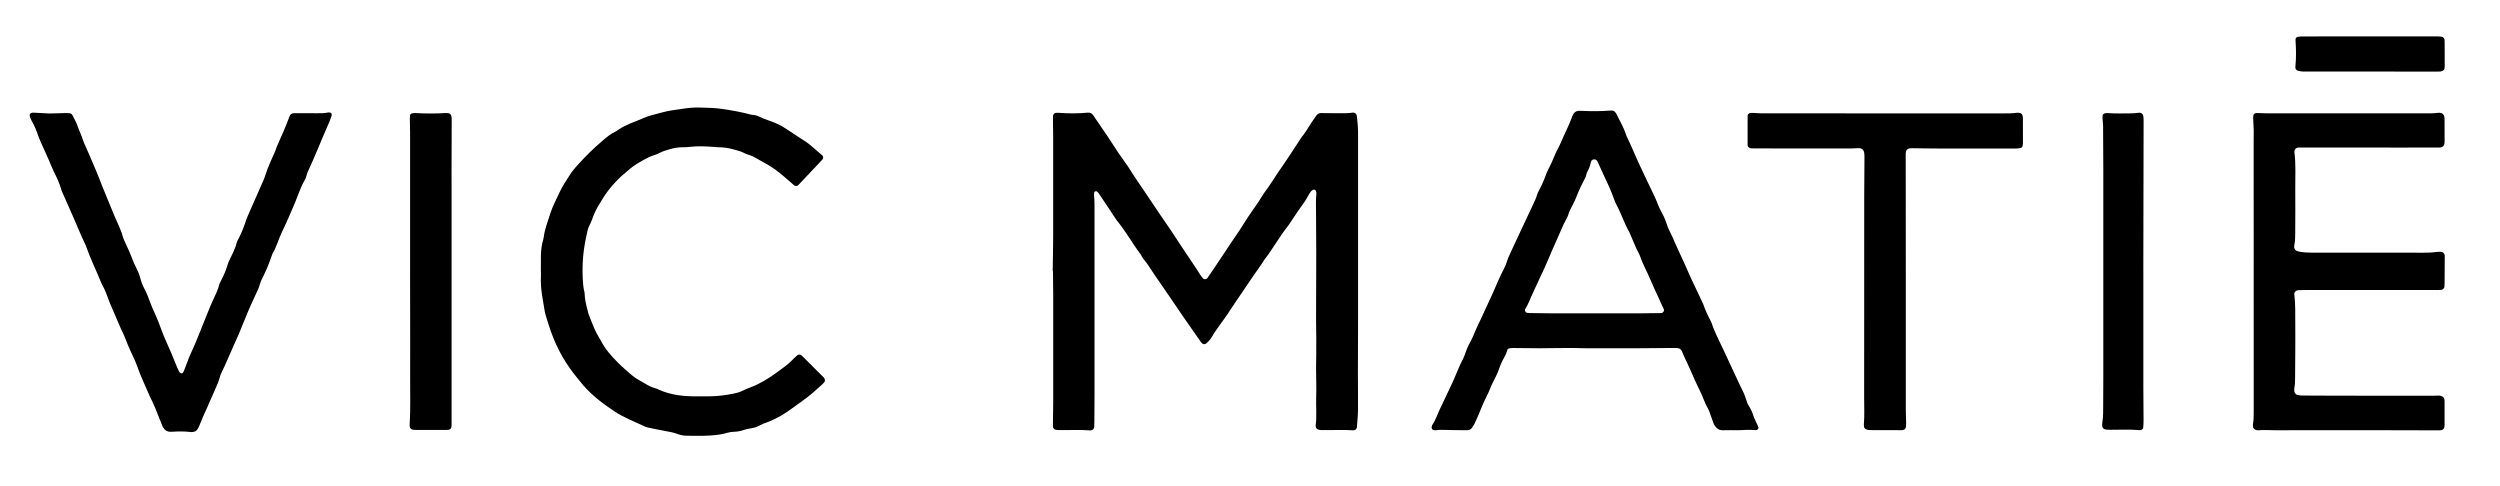 <?xml version="1.0" encoding="utf-8"?>
<!-- Generator: $$$/GeneralStr/196=Adobe Illustrator 27.6.0, SVG Export Plug-In . SVG Version: 6.00 Build 0)  -->
<svg version="1.1" id="Ebene_1" xmlns="http://www.w3.org/2000/svg" xmlns:xlink="http://www.w3.org/1999/xlink" x="0px" y="0px"
	 viewBox="0 0 6967.5 1355.4" style="enable-background:new 0 0 6967.5 1355.4;" xml:space="preserve">
<g>
	<path d="M2933.9,755.5c0.4-25.3,0.7-50.6,1.1-75.9c0.1-7.3,0.2-14.7,0.2-22c0-92,0-183.9,0-275.9c0-16-0.5-32-0.6-48
		c0-4,0.2-8,0.4-12c0.2-2.6,3.9-6.6,6.5-6.9c2.6-0.3,5.3-0.6,7.9-0.4c27.3,2,54.6,2.3,81.8-0.4c6.7-0.7,11.7,1.7,15.4,7.1
		c13.5,19.8,27.2,39.5,40.6,59.4c9.7,14.4,18.8,29.1,28.4,43.5c7.8,11.6,16,22.9,24.1,34.4c1.1,1.6,2.4,3.2,3.5,4.9
		c20.9,34.1,44.6,66.3,66.4,99.8c17.1,26.2,35.2,51.7,52.8,77.6c10.1,14.8,19.7,30.1,29.6,45c14,21.1,28.2,42,42.2,63.1
		c4,6.1,7.7,12.4,11.8,18.5c2.2,3.3,4.7,6.4,7.5,9.2c2.6,2.7,8.6,2.2,10.8-0.7c0.8-1,1.7-2.1,2.4-3.2c17.1-25.4,34.6-50.6,51.2-76.3
		c16.6-25.7,34.9-50.3,50.8-76.5c11.8-19.3,25.3-37.5,38-56.3c3-4.4,5.8-8.9,8.6-13.4c2.5-3.9,4.7-8.1,7.5-11.8
		c16.3-21.1,29.6-44.3,44.9-66.1c19.9-28.3,38.6-57.5,57.6-86.5c2.5-3.9,5.4-7.6,8.3-11.2c4.9-6.3,9.1-13.1,13.2-19.9
		c6.9-11.4,14.7-22.2,22.3-33.1c3.3-4.7,8.3-6.5,13.9-6.5c2,0,4,0.2,6,0.3c15.3,0.1,30.6,0.4,46,0.3c11.3-0.1,22.6,0.3,33.9-1.6
		c6.7-1.1,11.9,3,12.7,9.7c1.7,15.2,3.3,30.4,3.3,45.8c-0.1,40,0,80,0,119.9c0,69.3,0,138.6,0,207.9c0,68.6,0,137.3,0,205.9
		c0,45.3-0.4,90.6-0.4,135.9c0,34,0.6,68,0.3,101.9c-0.2,16.6-1.9,33.2-3.1,49.8c-0.3,4.7-5,8.8-9.5,8.5
		c-29.3-2.1-58.6-0.1-87.8-0.6c-2,0-4-0.2-6-0.4c-8-1-12.5-5.6-11.5-13.4c3.3-25.9,0.4-51.9,1.3-77.9c1-25.9-0.2-52-0.3-77.9
		c0-14.7,0.3-29.3,0.5-44c0.1-14,0.2-28,0.1-41.9c-0.1-16.7-0.6-33.3-0.6-50c0.1-63.3,0.4-126.6,0.5-189.9
		c0-36.6-0.5-73.3-0.6-109.9c-0.1-18-0.9-36,1-53.9c0.3-2.5-0.8-5.2-1.6-7.7c-0.9-3-5.7-4.5-8.3-2.6c-2.1,1.6-4.5,3.1-6,5.2
		c-2.7,3.7-5,7.8-7.4,11.8c-2.7,4.6-5,9.4-8,13.8c-7.5,11-15.4,21.7-22.9,32.6c-7.5,11-14.6,22.3-22.1,33.3c-3,4.4-6.5,8.5-9.7,12.7
		c-3.2,4.3-6.4,8.5-9.4,12.9c-12.2,18.3-24.3,36.6-36.6,54.8c-5.2,7.7-11.5,14.7-16.3,22.7c-7.6,12.5-16.7,24-24.9,36.1
		c-14.8,22.2-30,44.1-44.9,66.1c-7.9,11.6-15.7,23.2-23.4,34.8c-1.9,2.8-3.4,5.7-5.3,8.4c-10.4,14.7-21,29.2-31.3,43.9
		c-4.6,6.5-9,13.2-13,20.2c-4.4,7.6-10,14-16.9,19.4c-2.4,1.9-7,1.8-9.4-0.2c-1.5-1.3-3.2-2.5-4.3-4.1c-17.2-24.5-34.5-49-51.4-73.7
		c-20-29.1-39.5-58.5-59.7-87.4c-11.8-16.9-23.4-34-34.7-51.3c-2.9-4.5-6-8.8-9.4-12.9c-4.2-5.2-8.5-10.3-11.2-16.5
		c-0.5-1.2-1.3-2.3-2.1-3.4c-23-30.2-41.1-63.9-65.4-93.1c-0.4-0.5-0.9-1-1.2-1.6c-14.4-21.6-28.8-43.2-43.1-64.8
		c-2.6-3.9-5.1-7.8-7.9-11.5c-1.2-1.6-2.9-2.7-4.4-4c-1.6-1.3-6.4,0.2-6.7,2.2c-0.4,2.6-1.2,5.3-0.9,7.8c1.8,15.3,1.4,30.6,1.4,45.9
		c0,169.9,0,339.8,0,509.8c0,25.3-0.2,50.6-0.4,76c0,4.7-0.1,9.3-0.4,14c-0.4,6.6-5.3,11-12.1,10.4c-28.6-2.4-57.2-0.3-85.8-0.8
		c-3.3-0.1-6.6-0.4-9.8-1.1c-4.4-1-7.1-4.3-7.3-8.4c-0.1-3.3-0.2-6.7-0.1-10c0.3-18.7,0.8-37.3,0.8-56c0.1-100.6,0.1-201.2,0-301.9
		c0-22-0.4-44-0.7-66C2934.3,755.5,2934.1,755.5,2933.9,755.5z"/>
	<path d="M4846.3,1199c-14.7,0-29.3-0.4-44,0.1c-11.5,0.4-18.8-5.2-24.3-14.4c-1.4-2.3-2.3-4.8-3.2-7.3
		c-3.9-10.6-7.6-21.3-11.5-31.9c-1.2-3.1-2.7-6.1-4.3-9c-4.1-6.9-7.2-14.2-10.1-21.7c-3.8-9.9-8.3-19.6-13-29.2
		c-8.5-17.3-16.5-34.9-24-52.7c-5.4-12.9-11.8-25.3-17.7-38c-2.5-5.4-4.7-11-7-16.5c-2-4.8-5.8-7.3-10.7-8c-3.9-0.6-8-0.7-11.9-0.6
		c-33.3,0.2-66.6,0.7-99.9,0.8c-48,0.1-96,0.1-143.9,0c-14,0-28-0.8-42-0.8c-16.6-0.1-33.3,0.2-50,0.4c-12.7,0.1-25.3,0.5-38,0.4
		c-24.7-0.1-49.3-0.5-74-0.7c-3.3,0-6.7,0.3-9.9,0.9c-2.6,0.5-5.4,1.8-6,4.6c-2.3,10.6-8.3,19.5-13.1,29c-3.8,7.7-7.4,15.7-10,23.9
		c-2.4,7.7-5.7,14.9-9.4,22c-6.7,13-13.2,26.2-18.4,39.9c-1.7,4.3-3.8,8.5-6,12.6c-7,13.6-13,27.7-18.7,41.9
		c-4.9,12.4-10.4,24.5-16,36.6c-1.9,4.2-4.8,8-7.6,11.7c-3,3.9-7.2,6.1-12.1,6c-20.7-0.1-41.3-0.2-62-0.8c-8-0.2-15.9-0.7-23.9,0.7
		c-2.5,0.5-5.3,0-7.9-0.2c-3.8-0.3-6.8-5.2-5.7-9.1c0.6-1.9,0.9-4,1.9-5.6c9.5-13.9,14.2-30.1,21.5-45
		c12.3-25.1,23.9-50.5,35.8-75.8c0.9-1.8,1.7-3.6,2.5-5.5c8.5-18.8,15.3-38.3,25.2-56.5c4.4-8.1,6.7-17.3,10.2-26
		c2-4.9,4-9.9,6.5-14.6c8.1-14.6,14.8-29.8,21-45.2c3.2-8,7.4-15.6,11.1-23.5c10.6-22.9,21.2-45.9,31.8-68.8c2-4.2,3.8-8.5,5.7-12.8
		c8.9-20.1,17-40.5,27.5-59.9c4.2-7.6,7.4-15.6,9.8-24c1.6-5.7,4.2-11.2,6.7-16.6c4.9-10.9,10.1-21.8,15.1-32.6
		c3.4-7.2,6.7-14.5,10.1-21.7c13.3-28.3,26.7-56.6,39.9-84.9c4.2-9,8.7-18,11.4-27.7c1-3.8,2.9-7.5,4.8-11
		c8.7-15.8,15.5-32.4,21.6-49.3c0.9-2.5,2.1-4.9,3.3-7.3c7.8-14.7,14.6-29.9,20.8-45.4c4.2-10.5,10.5-20.1,14.8-30.5
		c10.5-25.2,23.6-49.2,32.7-75c0.7-1.9,1.5-3.7,2.5-5.4c3.4-6.4,8.6-10,16-10.2c3.3-0.1,6.7,0,10,0.2c25.3,1.1,50.6,1.3,75.9-0.8
		c2-0.2,4-0.3,6-0.2c4.3,0.2,7.6,2.1,10.1,5.6c0.8,1.1,1.7,2.1,2.3,3.3c8.8,18.6,19.8,36.2,26.2,56c1.6,5.1,3.8,10,6.2,14.7
		c10.7,21.5,19.3,43.9,29.4,65.6c14.8,32,30.3,63.7,45.4,95.6c3.4,7.2,6.3,14.7,9.2,22.1c4.4,11.2,10.6,21.5,15.8,32.3
		c4.9,10.1,8.1,21.1,12.1,31.7c1.2,3.1,2.7,6.1,4.2,9c5.8,11.3,10.9,22.8,15.8,34.5c7.6,17.7,16.2,35,24.2,52.6
		c6.6,14.5,12.7,29.3,19.4,43.8c10.3,22.3,21,44.5,31.6,66.8c0.9,1.8,1.9,3.6,2.5,5.4c5.9,17.1,13.6,33.3,21.9,49.2
		c0.6,1.2,1.2,2.4,1.6,3.7c8.9,27.3,22.9,52.4,34.7,78.4c9.1,20,18.5,39.8,27.8,59.7c8.5,18.1,16.6,36.3,25.6,54.1
		c3.9,7.7,6.3,16.1,9.3,24.2c1.2,3.1,1.8,6.5,3.3,9.4c4.3,8.3,10.2,16,12.9,24.7c2.8,9,6.3,17.4,10.5,25.8c2.4,4.7,4.4,9.7,6.4,14.6
		c1.1,2.7-1.9,7.2-4.9,7.5c-1.3,0.2-2.7,0.6-3.9,0.4C4877,1197.1,4861.6,1198.4,4846.3,1199z M4443.9,873.2
		C4443.9,873.2,4443.9,873.2,4443.9,873.2c43.3,0,86.6,0.1,129.9,0c18,0,36-0.4,53.9-0.6c0.7,0,1.3-0.1,2-0.1
		c5.6-0.3,9.7-6.7,7-11.6c-5.1-9.4-8.9-19.3-13.3-29c-8.2-18.2-17.1-36-24.7-54.5c-9.1-22.1-21.2-42.9-28.8-65.7
		c-0.4-1.3-0.8-2.6-1.5-3.7c-10.4-18.6-17.5-38.8-26.2-58.2c-0.5-1.2-1-2.5-1.7-3.6c-13.9-24.3-22.2-51.3-35.6-75.9
		c-2.2-4.1-4-8.4-5.6-12.8c-5-13.1-9.6-26.2-15.6-38.9c-10.3-21.6-20-43.6-30-65.3c-1.1-2.4-2.6-4.7-4.2-6.7
		c-3-3.9-11.9-2.9-13.9,1.4c-0.6,1.2-1.4,2.3-1.7,3.6c-2,9.9-5.3,19.2-10.4,27.9c-1,1.7-1.6,3.7-2,5.6c-1.3,7.4-4.8,13.7-8.4,20.2
		c-2.9,5.2-5.4,10.7-8,16.1c-8,16.1-13.1,33.5-21.8,49.3c-5.1,9.3-10.1,18.7-13,29.1c-1.2,4.4-3.9,8.4-6,12.6
		c-2.1,4.2-4.5,8.2-6.4,12.4c-11.3,25.5-22.7,51.1-33.8,76.7c-8.9,20.7-17.4,41.7-27.4,62c-8,16.1-14.6,32.9-22.6,48.9
		c-8.1,16-13.3,33.4-23.2,48.5c-2.6,4,0.5,10.2,5.1,10.9c2,0.3,4,0.7,5.9,0.7c22,0.3,44,0.8,65.9,0.8
		C4366.6,873.3,4405.2,873.2,4443.9,873.2z"/>
	<path d="M6543.7,315.9c69.3,0,138.6,0,207.9,0c14.6,0,29.3,0.5,43.9-1.5c2-0.3,4,0,6,0.2c5.1,0.4,10.1,5.2,10.8,10.3
		c0.4,2.6,0.7,5.3,0.7,7.9c0.1,20.7,0.1,41.3,0.1,62c0,2.6-0.3,5.4-1.1,7.9c-1.3,4-4.1,6.9-8.3,7.8c-2.6,0.6-5.3,0.7-7.9,0.7
		c-36,0.1-72,0.1-108,0.1c-83.3,0-166.6-0.1-249.9-0.2c-10.7,0-21.3-0.2-32,0.1c-7.3,0.2-12.2,6-11.3,13.6
		c4.3,33.9,2,67.9,2.3,101.8c0.4,40,0.1,80-0.1,120c-0.1,12.6,0.1,25.3-2.8,37.8c-0.3,1.3-0.2,2.6-0.2,4c-0.1,4.1,3.3,9.4,7.4,11
		c2.5,0.9,5,1.7,7.6,2.2c11.9,2,23.8,2.6,35.8,2.6c36.7-0.1,73.3,0,110,0c66.7,0,133.3,0,200,0.1c11.3,0,22.6-0.2,33.9-1.9
		c4.6-0.7,9.3-0.8,13.9-0.6c6.4,0.2,11.2,5.4,11.1,11.7c-0.1,24.6-0.3,49.3-0.4,73.9c0,4-0.1,8-0.4,12c-0.3,3.6-4.3,7.9-7.7,8.3
		c-3.3,0.4-6.6,0.6-9.9,0.6c-123.3,0-246.6,0-369.9,0c-6.7,0-13.3,0.1-20,0.5c-6.6,0.4-11.7,5.8-10.9,11.9
		c3.4,27.2,2.3,54.5,2.6,81.8c0.3,26.7,0.1,53.3,0,80c-0.1,23.3-0.3,46.6-0.5,70c-0.1,9.3,0,18.7-1.9,27.9c-0.5,2.6-0.4,5.3-0.4,8
		c0,6.3,4.4,11.9,10.4,12.8c4.6,0.7,9.3,1.2,13.9,1.2c33.3,0.2,66.6,0.3,100,0.4c86.6,0.1,173.3,0.2,259.9,0.2c6,0,12-0.5,18-0.5
		c2.6,0,5.3,0.5,7.8,1.3c4.7,1.6,7.8,5,8.6,10c0.3,2,0.3,4,0.3,6c0,21.3,0,42.7,0,64c0,2-0.2,4-0.3,6c-0.4,4.4-4.5,8.6-9.2,9.1
		c-2,0.2-4,0.5-6,0.5c-56-0.1-112-0.3-168-0.4c-96.6-0.1-193.3-0.1-289.9,0.1c-15.3,0-30.6-1.4-46,0.1c-1.9,0.2-3.9-0.4-5.9-0.8
		c-4.5-0.9-8.5-5.4-8.7-9.8c-0.1-2.7-0.3-5.4,0.2-8c1.9-11.2,1.9-22.6,1.9-33.9c0-174.6,0-349.2-0.1-523.8
		c0-72.6-0.1-145.3-0.1-217.9c0-14,0.4-28,0.2-42c-0.2-10.6-1.1-21.3-1.5-31.9c-0.1-3.3,0.1-6.6,0.7-9.9c0.5-2.8,2.6-4.7,5.3-5.4
		c2.5-0.6,5.2-0.8,7.9-0.7c8,0.2,16,0.8,24,0.8c75.3,0.1,150.6,0,225.9,0C6543.7,315.7,6543.7,315.8,6543.7,315.9z"/>
	<path d="M1507.4,755.6c0-14-0.2-28,0.1-42c0.3-15.3,1.8-30.6,6.4-45.4c0.8-2.5,1.3-5.2,1.6-7.8c2.6-22,11.1-42.4,17.5-63.4
		c6.5-21.1,17.1-40.4,26.2-60.4c8.4-18.3,19.7-34.7,30.5-51.5c5.4-8.4,11.9-16.1,18.6-23.5c22.8-25.3,46.8-49.2,72.9-71.1
		c10.2-8.6,20.3-17.3,32.6-22.9c4.2-1.9,7.9-4.9,11.8-7.5c9.5-6.2,19.5-11.2,30-15.6c12.3-5.1,24.8-9.6,36.9-15.1
		c16.5-7.5,34.3-10.7,51.5-15.7c20.6-5.9,41.9-8,62.9-11.2c15.1-2.3,30.6-3.2,45.9-2.7c19.9,0.6,39.9,0.8,59.8,3.8
		c26.4,4,52.6,8.4,78.4,15.4c2.6,0.7,5.2,1.2,7.9,1.3c6.8,0.3,13,2.7,19,5.7c7.8,3.9,15.9,6.7,24.1,9.6c17,6,33.5,12.8,48.5,23.1
		c18.6,12.8,37.9,24.7,56.8,37.3c5.5,3.7,10.6,8.1,15.7,12.4c9.7,8.2,19.2,16.5,28.8,24.8c3,2.6,3.2,7.8,0.6,10.9
		c-0.8,1-1.7,2.1-2.6,3c-21.5,22.8-43,45.5-64.5,68.3c-0.9,1-2,2.1-3.1,2.4c-1.8,0.5-3.8,0.5-5.7,0.3c-1.2-0.2-2.5-1.1-3.5-1.9
		c-9.1-7.8-18.2-15.6-27.2-23.5c-17.1-15-35.2-28.4-55.5-38.9c-6.5-3.4-12.7-7.3-19.1-10.8c-8.7-4.9-17.3-9.9-27.2-12.3
		c-3.8-0.9-7.5-2.9-11-4.7c-8.9-4.8-18.7-6.5-28.3-9.5c-14.9-4.5-29.9-6.1-45.2-6.2c-3.3,0-6.6-0.5-10-0.8
		c-22-1.8-43.9-2.7-65.9-0.3c-6,0.6-12,1.4-17.9,1.2c-14.8-0.5-29,2.2-43.1,6.7c-7.6,2.4-15.3,4.4-22.4,8.2
		c-5.8,3.2-12,5.7-18.4,7.6c-6.3,1.9-12.5,4.6-18.4,7.7c-18.2,9.7-36.4,19.5-51.8,33.6c-5.9,5.4-12.4,10.1-18.3,15.5
		c-23.3,21.2-43.1,45.3-58.9,72.7c-3,5.2-6.5,10.1-9.3,15.4c-3.7,7-7.6,14.1-10.4,21.6c-3.7,10-7.3,20-12.2,29.5
		c-4.9,9.6-6.4,20.3-8.7,30.6c-9.8,44.6-12.6,89.6-8.4,135.1c0.4,4.6,1.3,9.2,2.1,13.8c0.5,2.6,1.6,5.2,1.7,7.8
		c0.6,16.8,4,33,8.5,49c0.9,3.2,1.3,6.6,2.5,9.6c5.5,14.3,11,28.6,17,42.7c3.1,7.3,7.3,14.2,11.1,21.2c1.9,3.5,4.3,6.8,6.1,10.3
		c11.8,23.6,29.1,43,47.5,61.4c12.2,12.3,25.4,23.6,38.5,34.9c11.2,9.6,24.4,16.1,37,23.6c9.1,5.4,18.5,10.6,29,13.1
		c3.8,0.9,7.4,3,11.1,4.6c16.5,7.3,33.7,11.9,51.6,14.7c23.9,3.8,47.8,3.5,71.7,3.3c5.3,0,10.7-0.1,16-0.1c24.1,0,47.8-3.3,71.3-8.3
		c6.5-1.4,13.1-3.2,18.9-6.1c9-4.5,18.2-8.1,27.5-11.7c24.4-9.4,46.3-23.3,67.7-38.3c5.5-3.8,10.6-8.1,16-11.9
		c12.6-8.8,24.2-18.8,34.9-29.8c2.8-2.9,5.7-5.6,8.8-8.2c2.9-2.5,8.4-2.6,11.2-0.3c1,0.8,2.1,1.7,3,2.6
		c19.8,19.8,39.6,39.5,59.4,59.3c0.9,0.9,1.6,2.1,2.3,3.2c1.5,2.2,1.6,7.5,0,9.5c-1.7,2-3.4,4.1-5.3,5.9
		c-17.7,16.1-35.4,32.4-55.1,46.1c-14.2,9.9-27.9,20.5-42.2,30.3c-18.7,12.9-38.8,23.2-60.1,31.3c-2.5,0.9-5.1,1.5-7.6,2.6
		c-7.3,3.3-14.2,7.5-21.7,10c-7.5,2.5-15.6,3.2-23.4,4.9c-3.2,0.7-6.5,1.6-9.6,2.7c-8.9,3.2-17.9,4.8-27.4,5.1
		c-5.9,0.2-12,0.9-17.7,2.6c-21.3,6.6-43.3,7.7-65.2,8.5c-16,0.6-32-0.1-48-0.2c-8.7,0-17.2-1.3-25.4-4.5
		c-10.6-4.1-21.7-6.2-32.9-8.2c-17-3-33.9-6.7-50.9-10.2c-1.9-0.4-3.9-0.9-5.7-1.7c-30.1-14.1-61.4-25.9-89.2-44.5
		c-35.6-23.8-69.1-49.9-95.4-84.2c-4.9-6.3-10.1-12.4-15.1-18.7c-16-20.6-30-42.3-41.9-65.6c-11.9-23.3-21.3-47.3-29.2-72.1
		c-3-9.5-5.9-19.1-8.8-28.6c-0.6-1.9-1.1-3.8-1.4-5.8c-5.2-32.8-12.9-65.4-11.1-99.1c0.3-5.3,0-10.7,0-16
		C1507.3,755.6,1507.4,755.6,1507.4,755.6z"/>
	<path d="M138.6,316.3c15.9-0.4,29.8-0.9,43.8-1.2c4-0.1,8,0.1,11.9,0.6c3.4,0.5,6.3,2.4,7.8,5.6c5,10.2,10.8,20.1,14.4,30.7
		c4.7,13.9,11.5,26.9,15.7,41c1.5,5.1,4.1,9.8,6.3,14.7c9.8,21.9,19,44,28.4,66c6.8,15.9,12.9,32,19.2,48.1
		c10.6,27.3,22.7,54,33.4,81.2c4.9,12.3,11.3,24.1,15.9,36.6c1.6,4.4,3.9,8.6,4.9,13.1c2.8,12.5,8.9,23.7,14.1,35.2
		c4.7,10.3,9.4,20.5,13.3,31.2c4.3,11.9,10,23.2,15.5,34.7c2.9,6,5.4,12.1,7,18.6c2.9,11.7,7.2,22.9,12.8,33.5
		c6.3,11.8,11,24.2,15.5,36.7c3.8,10.6,8.5,21,13.2,31.3c6.4,13.9,11.9,28.2,17.2,42.6c5,13.7,10.5,27.4,16.6,40.7
		c8.8,19.4,17.3,38.9,24.9,58.8c2.6,6.8,5.8,13.5,9,20c0.8,1.7,2.7,2.8,4.2,4.1c1.2,1,4.7,0.4,5.5-0.7c1.1-1.6,2.5-3.2,3.2-5
		c2.3-5.5,4.4-11.1,6.4-16.8c5.3-15.1,11.4-29.8,18.3-44.3c8.6-18,15.4-36.9,23.1-55.3c11.9-28.2,22-57.1,35.1-84.9
		c6.2-13.2,12.6-26.5,16.1-40.8c0.6-2.5,2-4.9,3.3-7.3c8.7-16.5,16.1-33.6,21.2-51.6c1.1-3.8,3.3-7.2,4.9-10.9
		c6.8-15.2,15.4-29.6,18.9-46.1c0.5-2.5,1.9-5,3.2-7.3c9.9-18.2,17.3-37.5,23.7-57.1c1.7-5,3.8-9.9,6-14.8
		c8.6-19.5,17.4-38.9,25.8-58.5c5-11.6,10.1-23.1,15.3-34.7c4.9-10.9,7.8-22.7,12.2-33.8c5.1-13,10.9-25.7,16.5-38.5
		c1.3-3.1,3.1-6,4.1-9.1c6.3-19,15.5-36.8,23.3-55.2c6-14.1,11.7-28.3,17-42.7c2.5-6.8,6.9-9.3,13.6-9.2c4.7,0,9.3,0,14,0
		c16.7,0,33.3,0.1,50,0.1c10,0,20,0.2,29.8-2.1c1.9-0.4,3.9,0,5.9,0.2c2,0.1,5,3.9,4.7,5.7c-0.2,1.3-0.3,2.7-0.7,3.9
		c-2,5.6-4,11.3-6.3,16.8c-10.7,25.1-21.9,50-32.1,75.3c-8.8,21.6-18.5,42.8-28.1,64c-3.3,7.3-3.8,15.4-8.2,22.4
		c-3.9,6.2-6.8,13-9.9,19.6c-2.2,4.8-4.2,9.8-6,14.8c-6.3,17.5-13.8,34.6-21.1,51.7c-8.6,20.2-17.5,40.3-27.1,60
		c-4.9,10.2-8.6,20.9-12.8,31.4c-3.5,8.6-6.8,17.3-11.8,25.3c-1.7,2.8-2.5,6.1-3.6,9.2c-6.1,16.9-12.2,33.8-20.3,49.9
		c-5.7,11.2-11.4,22.6-14.5,35c-0.9,3.8-2.8,7.5-4.5,11.1c-12.9,27-25.1,54.3-36.2,82.2c-10.3,26-21.1,51.7-32.9,77.1
		c-10.1,21.7-18.6,44.2-29.5,65.6c-3,5.9-5.6,12.2-7.2,18.6c-2.4,9.8-6.6,18.8-10.6,27.9c-8.4,18.8-16.6,37.8-24.9,56.7
		c-3.5,7.9-7.2,15.7-10.7,23.7c-2.1,4.9-3.9,9.9-6,14.8c-2,4.9-4.2,9.8-6.3,14.6c-4.6,10.5-12.1,14.3-23.9,12.9
		c-15.9-1.9-31.9-1.8-47.9-0.7c-2,0.1-4,0.2-6,0.2c-9.6,0.2-16.5-4.4-21.2-12.5c-0.7-1.2-1.3-2.3-1.8-3.6
		c-4.7-11.7-9.4-23.5-14.1-35.2c-4-9.9-7.6-20-12.4-29.5c-12.1-23.8-21.5-48.7-32.6-72.9c-5.2-11.4-8.6-23.7-13.6-35.4
		c-1.3-3.1-2.4-6.2-3.8-9.2c-9.4-20.6-19.3-40.9-27-62.2c-3.2-8.7-7.8-16.9-11.6-25.4c-4.6-10.3-9-20.8-13.4-31.2
		c-4.7-11-9.5-22-14.2-33c-2.1-4.9-4.3-9.7-6.1-14.8c-5.4-15.1-10.8-30.1-18.7-44.1c-2.3-4-3.9-8.5-5.7-12.8
		c-13.1-32-28.5-63.1-39.7-95.9c-1.1-3.1-2.7-6.1-4.1-9.1c-11-22.8-20.3-46.4-30.5-69.5c-10.2-23.2-20.4-46.3-30.6-69.4
		c-1.1-2.4-2.5-4.8-3.1-7.3c-4.9-18.8-13.4-36.1-22-53.4c-5-10.1-8.8-20.8-13.4-31.2c-7-15.8-14.3-31.5-21.3-47.4
		c-3-6.7-5.9-13.4-8.3-20.3c-5.1-14.5-10.5-28.7-18.5-42c-2-3.4-3.4-7.2-4.6-11c-1.9-6,1.8-11,7.8-11c1.3,0,2.7,0,4,0
		C109.8,315.1,125.1,315.7,138.6,316.3z"/>
	<path d="M5311.5,808.1c0,111.3,0,222.6,0,333.9c0,12.7,0.7,25.3,0.9,38c0.1,3.3-0.1,6.6-0.5,9.9c-0.6,4.6-5,8.6-9.5,8.9
		c-2,0.1-4,0.2-6,0.1c-26-0.1-52-0.2-78-0.2c-6,0-12.1,0.3-17.7-2.3c-3.2-1.5-5.3-3.9-5.8-7.5c-0.3-2-0.4-4-0.3-6
		c2-24.6,0.8-49.3,0.8-73.9c0.2-187.9,0.1-375.9,0.2-563.8c0-36,0.5-72,0.7-108c0-4-0.2-8-0.9-11.9c-1.5-8.3-7.2-12.7-15.5-12.5
		c-7.3,0.2-14.6,1-22,1c-67.3,0-134.6-0.1-202-0.1c-22.7,0-45.3,0-68-0.1c-2.7,0-5.3-0.1-8-0.3c-5-0.4-9.3-4.2-9.3-8.7
		c-0.1-27.3-0.1-54.6,0-81.9c0-3.9,3.8-7.6,7.6-7.9c2.6-0.2,5.3-0.2,8-0.1c8,0.4,16,1.1,23.9,1.2c26.7,0.1,53.3,0,80,0
		c190,0,379.9,0.1,569.9,0.2c9.3,0,18.7-0.1,28-0.1c10.7-0.1,21.3,0.1,31.9-1.6c3.2-0.5,6.7-0.3,9.9,0.6c3.2,0.9,6,3.1,6.9,6.6
		c0.7,2.6,1.2,5.2,1.2,7.9c0.1,23.3,0.2,46.6,0.1,70c0,2.6-0.7,5.3-1.3,7.8c-0.7,2.8-2.8,4.7-5.5,5.2c-3.9,0.8-7.9,1.4-11.8,1.4
		c-68.6,0.1-137.3,0.2-205.9,0.1c-28,0-56-0.6-83.9-0.9c-13.9-0.2-18.2,3.7-18.4,17.3c-0.1,8.7,0.1,17.3,0.1,26
		C5311.5,573.5,5311.5,690.8,5311.5,808.1z"/>
	<path d="M1142.9,755.6c0-129.3,0-258.6,0-387.9c0-12-0.5-24-0.7-36c-0.1-3.3,0.2-6.6,0.4-10c0.1-2.1,2.8-5.1,5.1-5.5
		c3.3-0.5,6.6-1.3,9.8-1.1c28.6,1.6,57.3,1.7,85.9-0.1c2-0.1,4,0.1,6,0.4c3.9,0.4,7.8,3.8,8.4,7.5c0.5,3.3,1.1,6.6,1.1,9.9
		c-0.1,46.6-0.3,93.3-0.4,139.9c0,18,0.1,36,0.1,54c0,179.9,0,359.9,0,539.8c0,38,0,76,0,113.9c0,2.7-0.1,5.3-0.2,8
		c-0.3,5.2-3.5,8.8-8.5,9.4c-2,0.2-4,0.5-6,0.5c-28,0-56-0.1-83.9-0.1c-2,0-4-0.1-6-0.2c-9.2-0.8-12.8-4.9-12.2-14.5
		c2.7-44.6,1-89.3,1.3-133.9c0.2-37.3,0.1-74.6,0.1-112C1143,876.9,1142.9,816.3,1142.9,755.6z"/>
	<path d="M5973.5,758.7c0,107.3-0.1,214.5,0,321.8c0,30.6,0.5,61.3,0.6,91.9c0,6.6-0.5,13.3-1,19.9c-0.2,2.7-4.3,6.1-7,6.3
		c-1.3,0.1-2.7,0.4-4,0.2c-26.6-2.5-53.3-0.8-79.9-1c-4.6,0-9.3-0.1-13.9-0.8c-5.9-0.8-9.5-5.3-9.5-11c0-2.7-0.1-5.4,0.3-8
		c2.9-17.2,2.5-34.5,2.5-51.8c0-24.7,0.3-49.3,0.3-74c0-116.6,0-233.2,0-349.8c0-76.6,0.1-153.2,0-229.8c0-40.6-0.3-81.3-0.6-121.9
		c0-6-1-11.9-1.4-17.9c-0.2-3.3-0.3-6.6-0.1-9.9c0.1-3.1,3.2-6.6,6.2-7c2.6-0.4,5.3-1,7.9-0.8c22.6,1.9,45.3,0.7,67.9,0.8
		c6.6,0,13.2-1.2,19.9-1.8c5.6-0.5,10.8,3.3,11.6,8.7c0.5,3.9,0.9,7.9,0.9,11.9c-0.2,141.2-0.5,282.5-0.8,423.7
		C5973.3,758.7,5973.4,758.7,5973.5,758.7z"/>
	<path d="M6605.2,101.4c62.7,0,125.3,0,188,0c4,0,8,0.3,11.9,0.8c3.5,0.4,7.5,4.9,7.8,8.2c0.2,2,0.3,4,0.3,6
		c0.1,22.7,0.1,45.3,0.2,68c0,2-0.1,4-0.4,6c-0.6,3.6-2.9,5.9-6.1,7.3c-1.8,0.8-3.8,1.4-5.7,1.6c-2.6,0.3-5.3,0.2-8,0.2
		c-122,0-244-0.1-365.9-0.1c-4,0-8,0.2-12-0.2c-3.9-0.4-7.9-1.3-11.7-2.3c-3.7-0.9-6.5-5.1-6.4-9.1c0-1.3,0-2.7,0.2-4
		c2.3-22.6,1.9-45.2,0.4-67.9c-0.1-2-0.2-4-0.2-6c0-3.1,2.8-6.7,5.9-7.2c3.9-0.6,7.9-1.1,11.9-1.1c20.7-0.1,41.3-0.1,62-0.1
		c42.7,0,85.3,0,128,0C6605.2,101.6,6605.2,101.5,6605.2,101.4z"/>
</g>
</svg>
